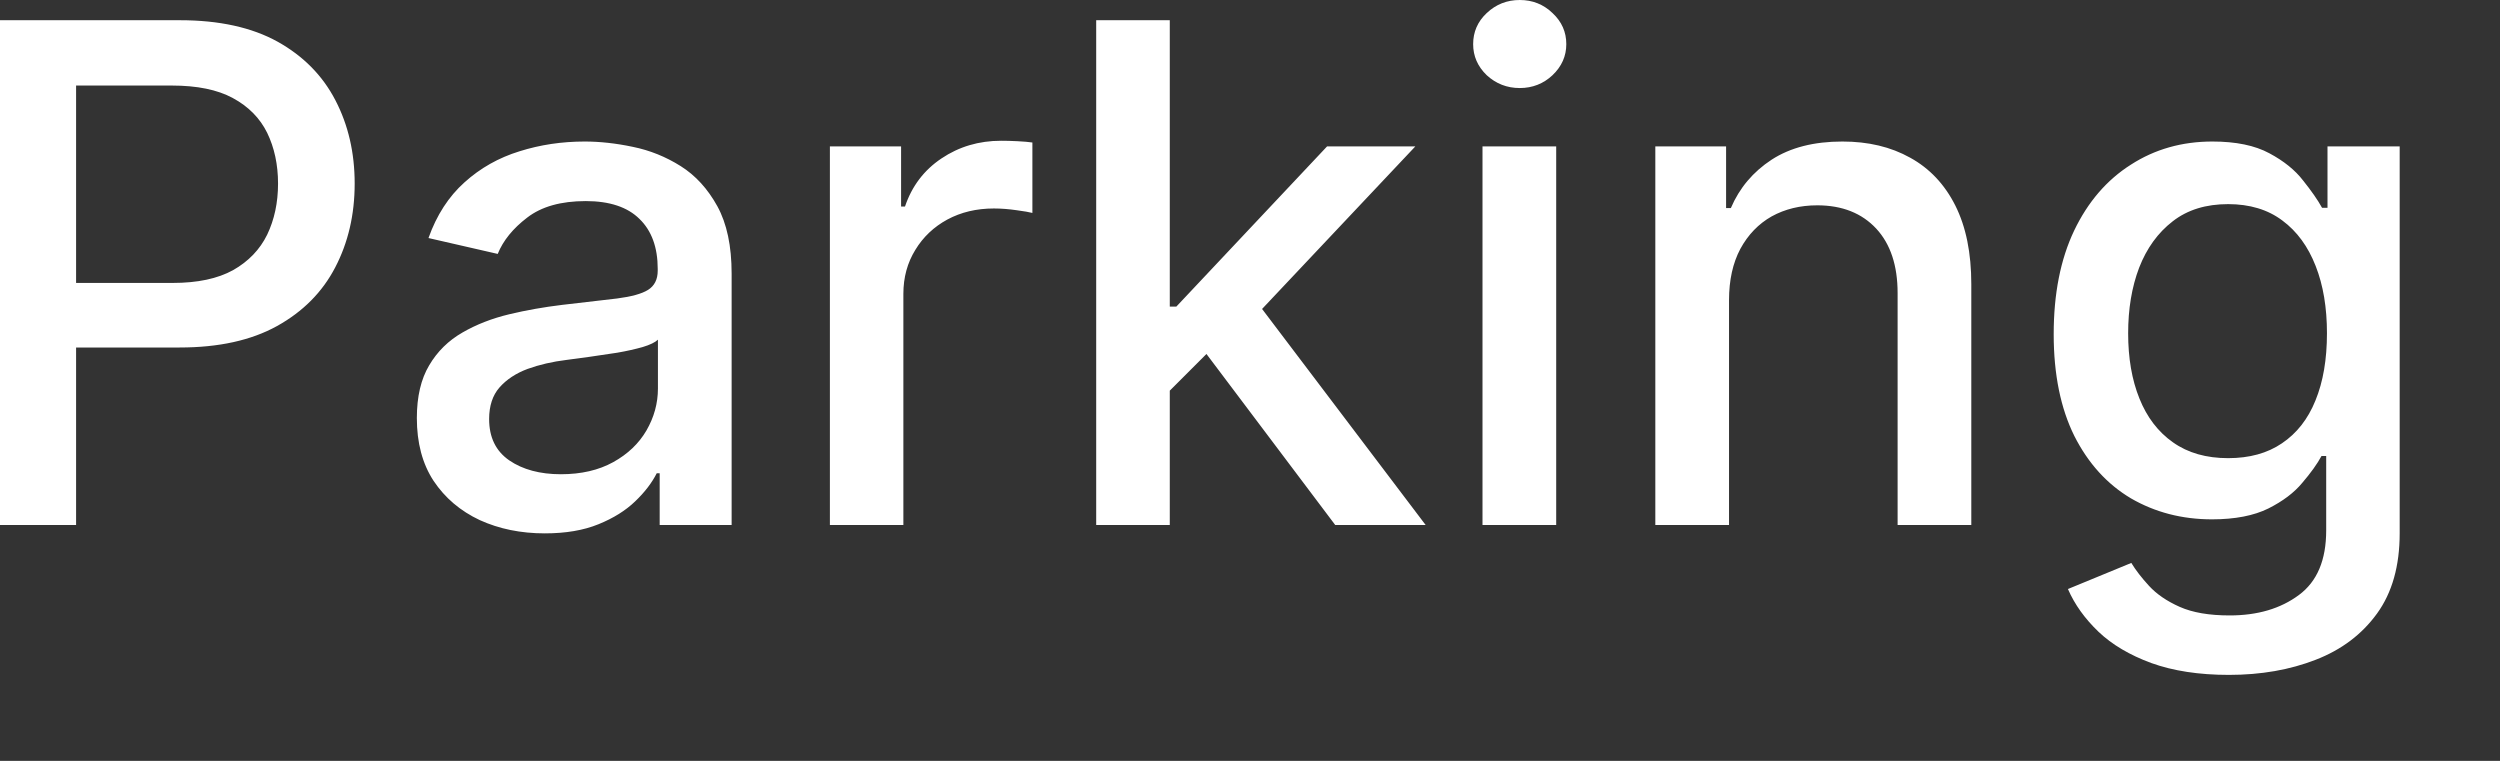 <?xml version="1.0" encoding="utf-8"?>
<svg xmlns="http://www.w3.org/2000/svg" fill="none" height="100%" overflow="visible" preserveAspectRatio="none" style="display: block;" viewBox="0 0 23 7" width="100%">
<rect x="0" y="0" width="23" height="7" fill="#333333" stroke="none"/>
<path d="M0 4.83V0.186H1.655C2.016 0.186 2.316 0.252 2.553 0.383C2.79 0.515 2.968 0.695 3.086 0.923C3.204 1.15 3.263 1.405 3.263 1.689C3.263 1.975 3.203 2.232 3.084 2.46C2.966 2.687 2.788 2.867 2.548 3C2.311 3.131 2.013 3.197 1.653 3.197H0.514V2.603H1.589C1.817 2.603 2.002 2.564 2.145 2.485C2.286 2.405 2.391 2.296 2.458 2.159C2.524 2.021 2.558 1.865 2.558 1.689C2.558 1.514 2.524 1.358 2.458 1.222C2.391 1.086 2.286 0.98 2.142 0.902C2 0.825 1.813 0.787 1.58 0.787H0.7V4.83H0ZM5.012 4.907C4.791 4.907 4.592 4.866 4.414 4.785C4.235 4.701 4.094 4.581 3.989 4.424C3.886 4.267 3.835 4.074 3.835 3.846C3.835 3.649 3.873 3.487 3.949 3.36C4.024 3.233 4.126 3.133 4.255 3.059C4.383 2.985 4.527 2.929 4.686 2.891C4.845 2.853 5.006 2.825 5.171 2.805C5.379 2.781 5.549 2.761 5.678 2.746C5.809 2.729 5.904 2.703 5.962 2.667C6.021 2.63 6.051 2.571 6.051 2.49V2.474C6.051 2.276 5.995 2.122 5.883 2.014C5.773 1.905 5.608 1.85 5.389 1.85C5.16 1.85 4.981 1.901 4.85 2.002C4.719 2.102 4.629 2.213 4.579 2.336L3.942 2.19C4.017 1.979 4.128 1.808 4.273 1.678C4.419 1.546 4.588 1.451 4.779 1.392C4.969 1.332 5.169 1.302 5.379 1.302C5.518 1.302 5.666 1.318 5.822 1.351C5.979 1.383 6.125 1.442 6.262 1.528C6.399 1.614 6.512 1.738 6.6 1.898C6.687 2.057 6.731 2.263 6.731 2.517V4.83H6.069V4.354H6.042C5.998 4.441 5.932 4.528 5.844 4.612C5.756 4.697 5.644 4.767 5.506 4.823C5.369 4.879 5.204 4.907 5.012 4.907ZM5.16 4.363C5.347 4.363 5.507 4.326 5.641 4.252C5.775 4.178 5.877 4.081 5.947 3.961C6.017 3.84 6.053 3.711 6.053 3.574V3.125C6.028 3.149 5.982 3.172 5.912 3.193C5.844 3.212 5.766 3.23 5.678 3.245C5.591 3.258 5.506 3.271 5.422 3.283C5.339 3.294 5.27 3.303 5.214 3.311C5.082 3.327 4.962 3.355 4.854 3.394C4.747 3.434 4.66 3.491 4.595 3.565C4.532 3.637 4.5 3.734 4.5 3.855C4.5 4.023 4.561 4.15 4.686 4.236C4.809 4.32 4.968 4.363 5.16 4.363ZM7.635 4.83V1.347H8.29V1.9H8.326C8.389 1.713 8.501 1.565 8.661 1.458C8.823 1.349 9.006 1.295 9.21 1.295C9.252 1.295 9.302 1.296 9.359 1.299C9.418 1.302 9.465 1.306 9.498 1.311V1.959C9.471 1.952 9.422 1.943 9.353 1.934C9.283 1.924 9.214 1.918 9.144 1.918C8.984 1.918 8.841 1.952 8.715 2.02C8.592 2.087 8.493 2.18 8.421 2.299C8.348 2.417 8.311 2.552 8.311 2.703V4.83H7.635ZM10.708 3.648L10.704 2.821H10.822L12.209 1.347H13.021L11.439 3.025H11.331L10.708 3.648ZM10.085 4.83V0.186H10.762V4.83H10.085ZM12.284 4.83L11.038 3.175L11.504 2.701L13.116 4.83H12.284ZM13.639 4.83V1.347H14.317V4.83H13.639ZM13.982 0.81C13.864 0.81 13.763 0.77 13.678 0.692C13.594 0.611 13.553 0.516 13.553 0.406C13.553 0.294 13.594 0.199 13.678 0.12C13.763 0.04 13.864 0 13.982 0C14.099 0 14.2 0.04 14.283 0.12C14.368 0.199 14.41 0.294 14.41 0.406C14.41 0.516 14.368 0.611 14.283 0.692C14.2 0.77 14.099 0.81 13.982 0.81ZM15.907 2.762V4.83H15.229V1.347H15.88V1.914H15.924C16.003 1.729 16.128 1.581 16.299 1.469C16.472 1.357 16.689 1.302 16.95 1.302C17.188 1.302 17.395 1.351 17.574 1.451C17.752 1.549 17.891 1.696 17.989 1.891C18.087 2.086 18.136 2.327 18.136 2.615V4.83H17.458V2.696C17.458 2.444 17.393 2.246 17.262 2.104C17.129 1.961 16.948 1.889 16.719 1.889C16.562 1.889 16.422 1.923 16.299 1.991C16.179 2.059 16.082 2.159 16.011 2.29C15.942 2.42 15.907 2.577 15.907 2.762ZM20.506 6.209C20.229 6.209 19.992 6.172 19.792 6.1C19.594 6.027 19.431 5.931 19.306 5.812C19.181 5.692 19.087 5.562 19.025 5.419L19.608 5.179C19.649 5.246 19.703 5.316 19.771 5.39C19.841 5.466 19.934 5.53 20.053 5.583C20.172 5.636 20.325 5.662 20.513 5.662C20.77 5.662 20.982 5.599 21.15 5.474C21.318 5.35 21.401 5.152 21.401 4.88V4.195H21.358C21.318 4.269 21.259 4.351 21.181 4.442C21.106 4.533 21.002 4.611 20.869 4.678C20.736 4.744 20.562 4.778 20.35 4.778C20.074 4.778 19.826 4.713 19.605 4.585C19.386 4.455 19.212 4.264 19.084 4.011C18.958 3.757 18.894 3.445 18.894 3.075C18.894 2.704 18.956 2.387 19.082 2.122C19.208 1.858 19.383 1.655 19.604 1.515C19.824 1.373 20.074 1.302 20.354 1.302C20.57 1.302 20.745 1.338 20.878 1.41C21.011 1.481 21.115 1.565 21.188 1.66C21.264 1.755 21.323 1.839 21.363 1.912H21.413V1.347H22.077V4.907C22.077 5.206 22.008 5.452 21.869 5.644C21.73 5.836 21.542 5.978 21.304 6.07C21.068 6.162 20.802 6.209 20.506 6.209ZM20.499 4.215C20.694 4.215 20.859 4.17 20.993 4.079C21.13 3.987 21.233 3.856 21.302 3.685C21.373 3.512 21.408 3.306 21.408 3.066C21.408 2.831 21.374 2.625 21.304 2.447C21.234 2.268 21.133 2.129 20.998 2.029C20.864 1.928 20.697 1.878 20.499 1.878C20.295 1.878 20.125 1.93 19.989 2.036C19.853 2.141 19.75 2.283 19.68 2.463C19.612 2.642 19.579 2.843 19.579 3.066C19.579 3.294 19.613 3.494 19.683 3.667C19.752 3.839 19.855 3.974 19.992 4.07C20.129 4.167 20.298 4.215 20.499 4.215Z" fill="white" id="Vector"/>
</svg>